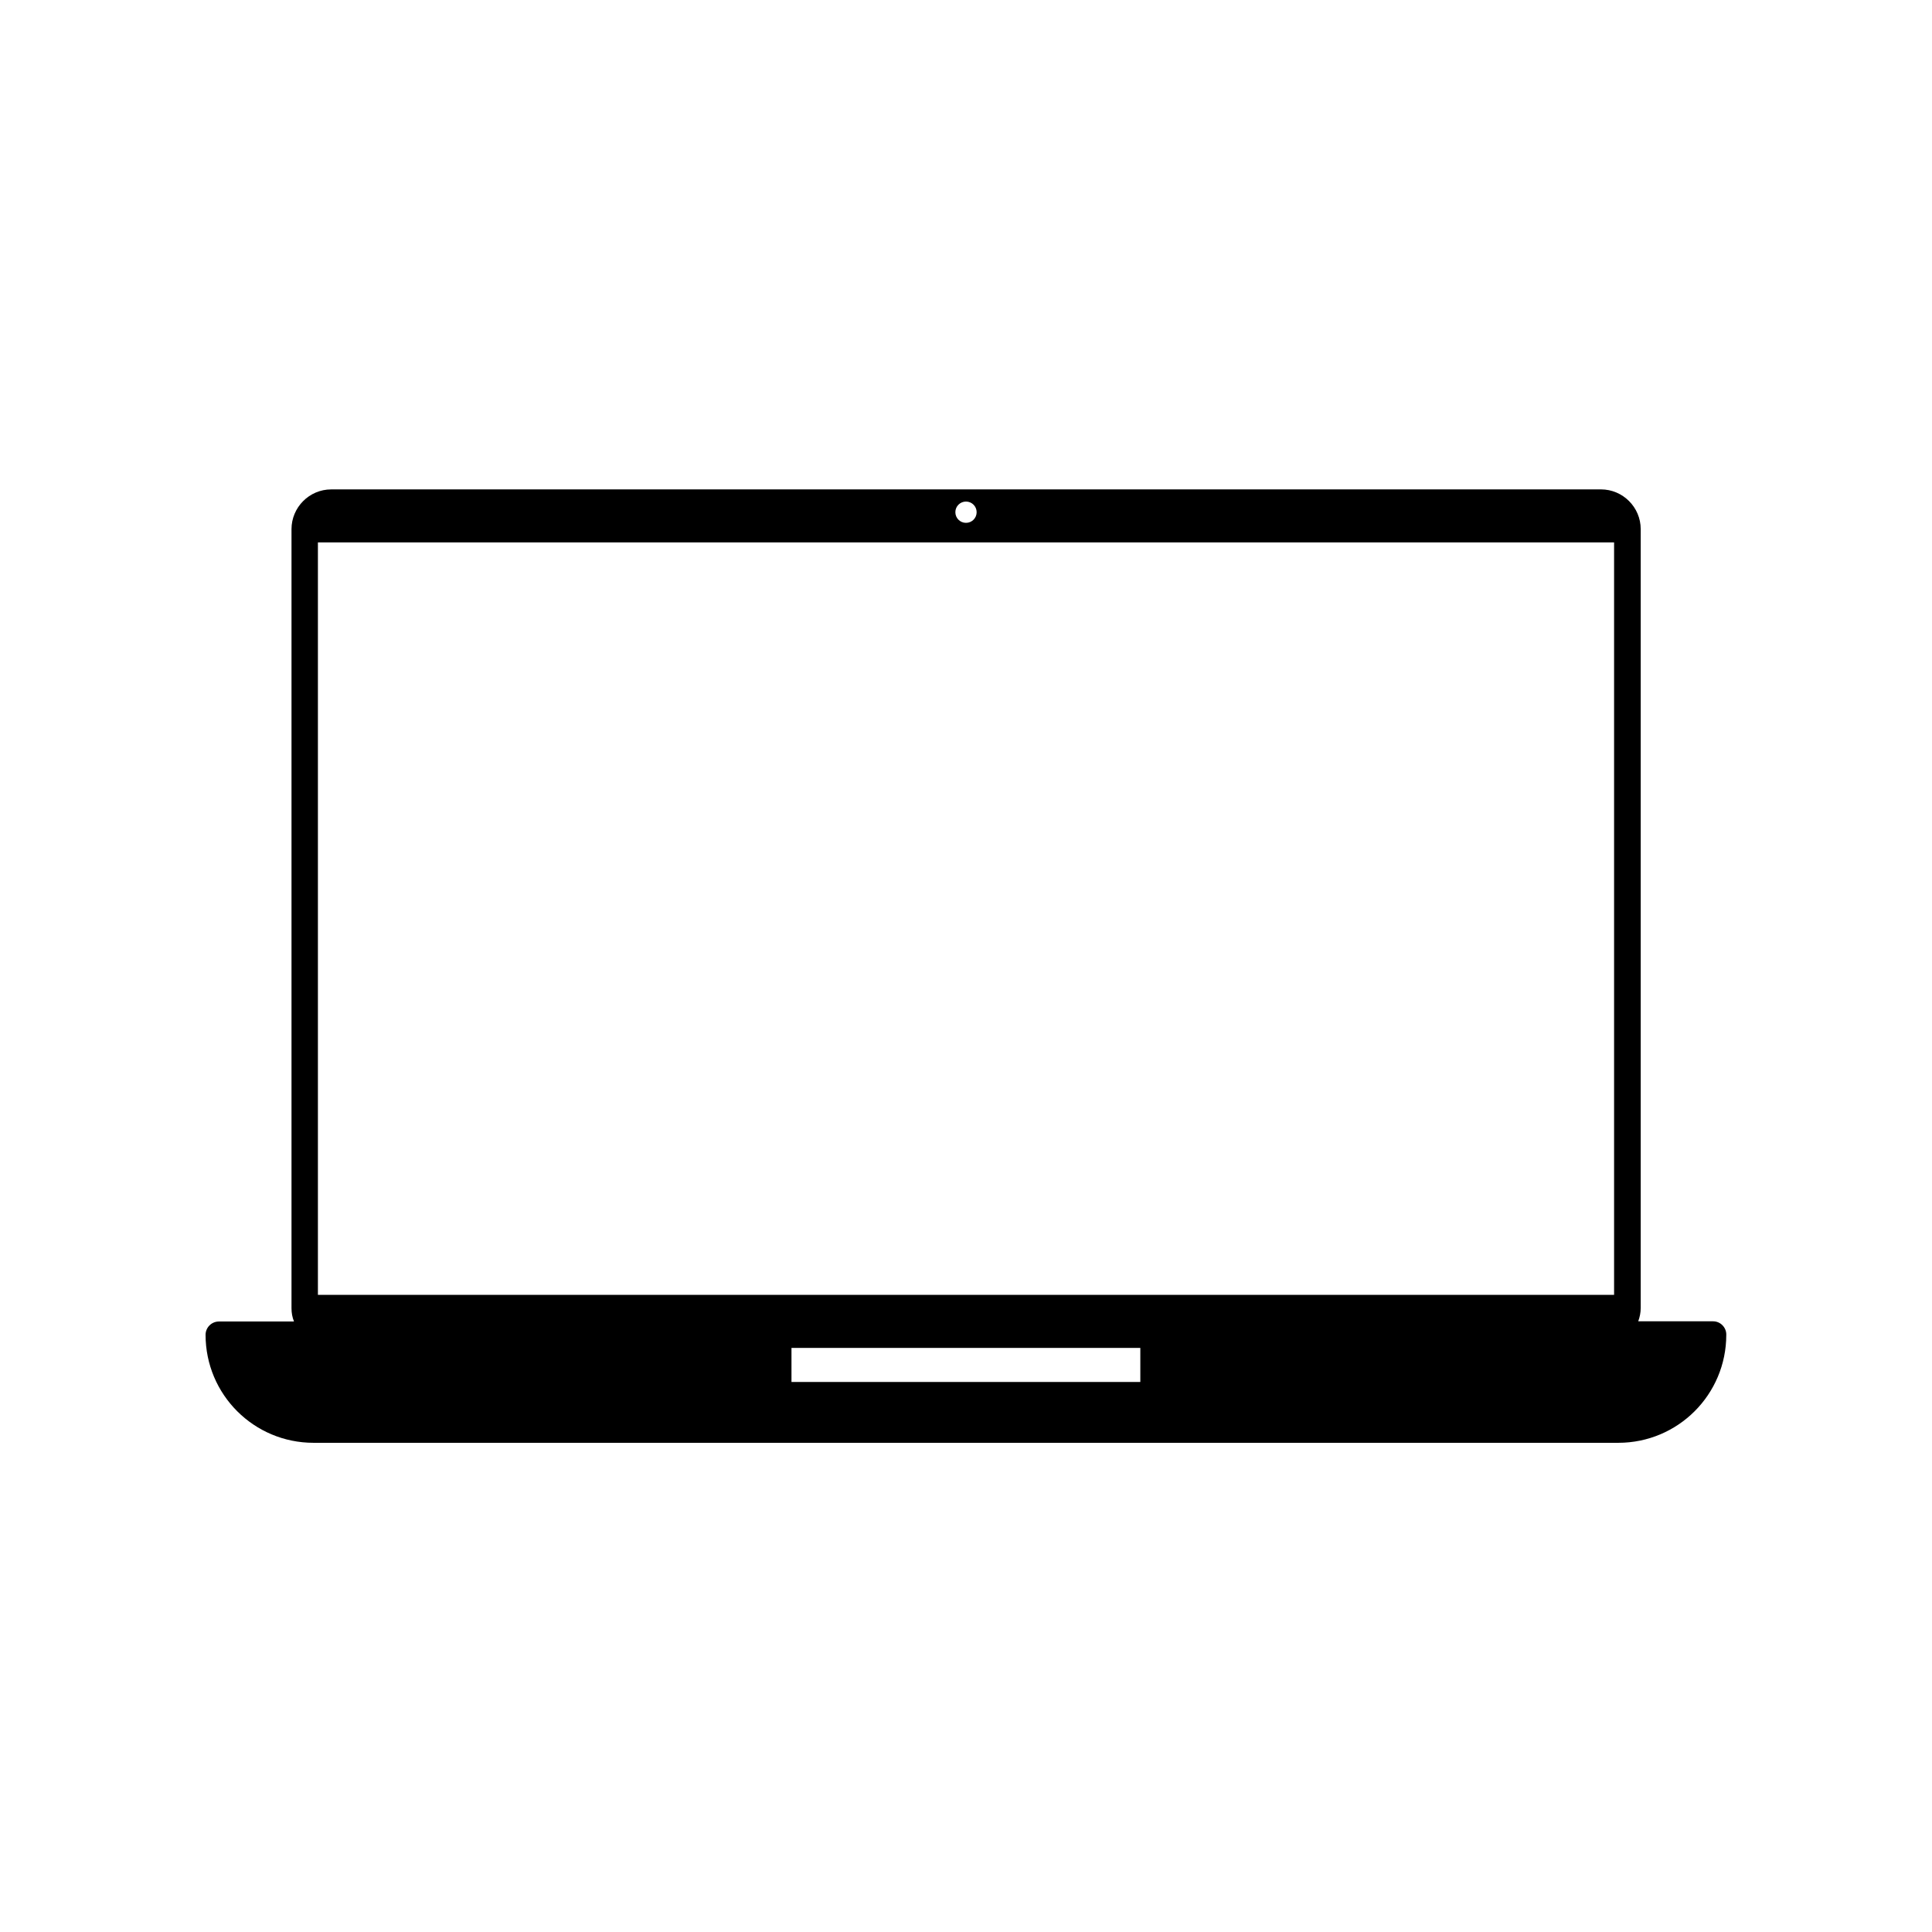 <?xml version="1.0" encoding="UTF-8"?>
<!-- The Best Svg Icon site in the world: iconSvg.co, Visit us! https://iconsvg.co -->
<svg fill="#000000" width="800px" height="800px" version="1.1" viewBox="144 144 512 512" xmlns="http://www.w3.org/2000/svg">
 <path d="m598 494.16h-19.852c0.402-1.109 0.656-2.266 0.656-3.527v-206.41c0-5.793-4.734-10.531-10.531-10.531l-336.49 0.004c-5.844 0-10.531 4.785-10.531 10.531v206.46c0 1.258 0.203 2.367 0.656 3.527h-19.902c-1.965 0-3.527 1.613-3.527 3.527 0 15.82 12.797 28.617 28.617 28.617h345.77c15.82 0 28.617-12.797 28.617-28.617 0.051-1.914-1.512-3.578-3.477-3.578zm-198-217.24c1.562 0 2.82 1.258 2.82 2.82s-1.258 2.82-2.82 2.82-2.82-1.258-2.82-2.82c-0.004-1.562 1.258-2.82 2.82-2.82zm46.25 233.31h-92.5v-9.02h92.449v9.02zm125.5-23.074h-343.5v-199.41h343.5z"/>
</svg>